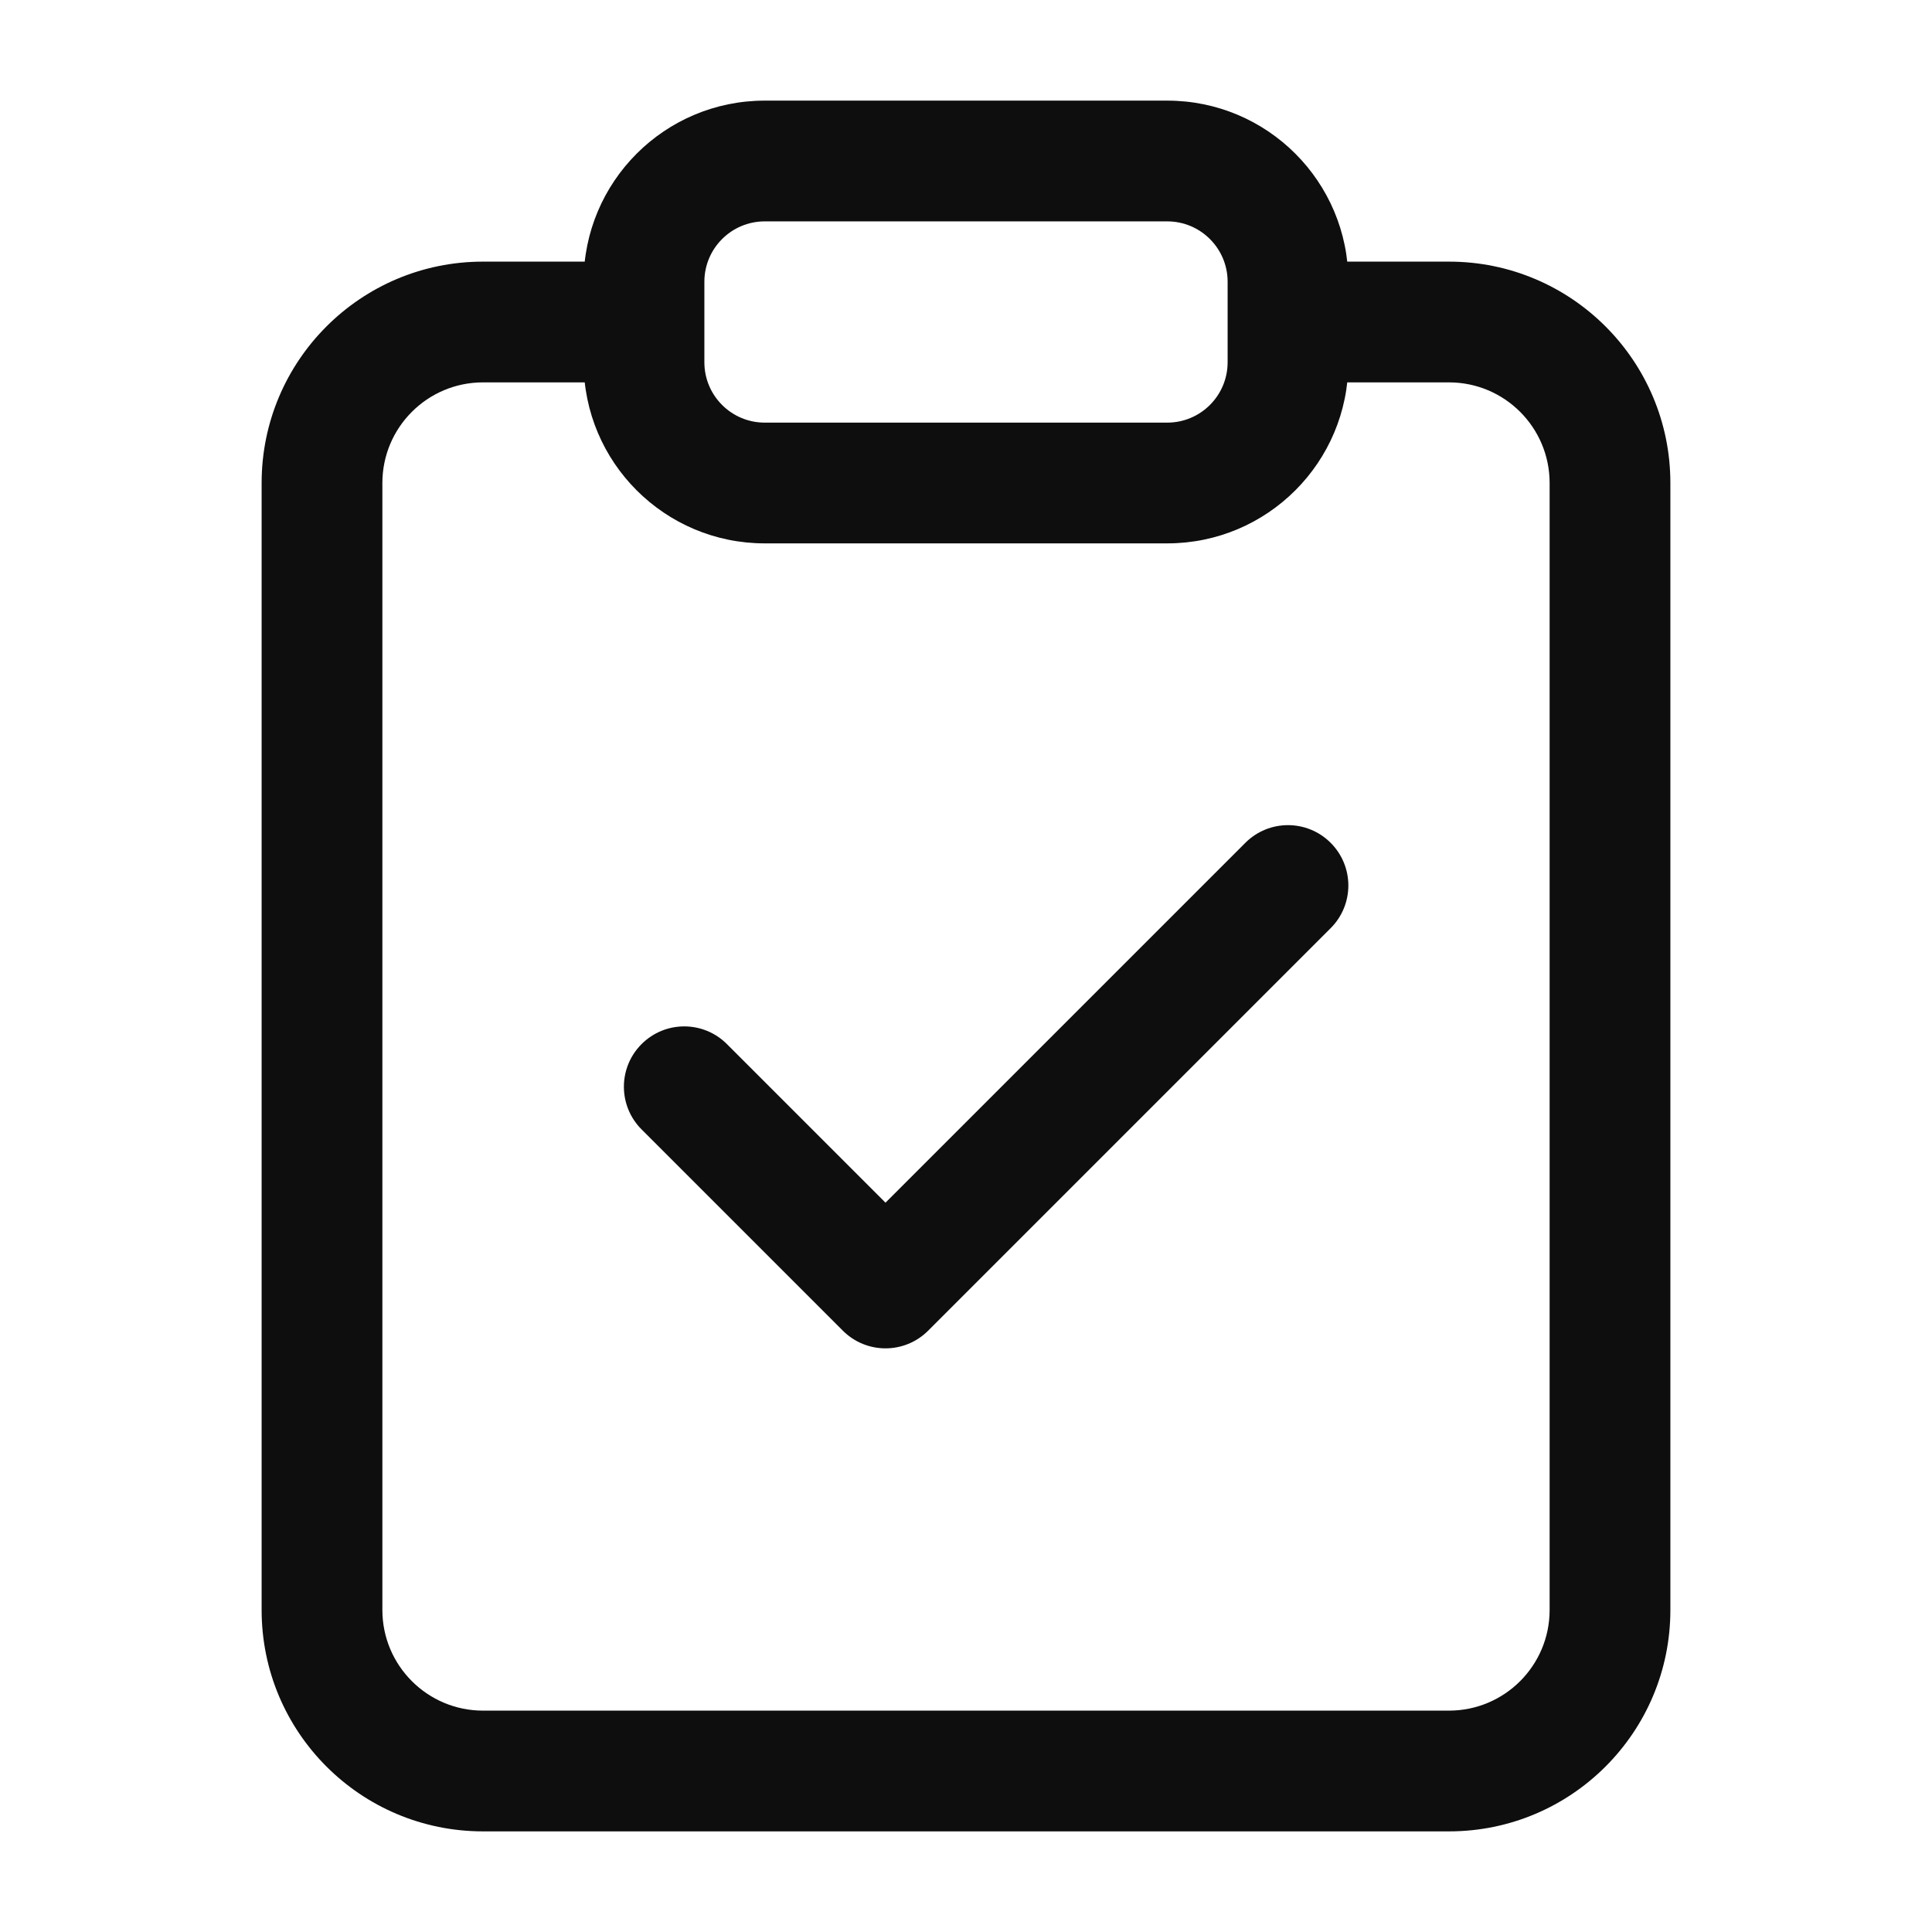 <svg width="24" height="24" viewBox="0 0 24 24" fill="none" xmlns="http://www.w3.org/2000/svg">
<path d="M11 16L10.47 16.53C10.763 16.823 11.237 16.823 11.53 16.53L11 16ZM9.03 12.97C8.737 12.677 8.263 12.677 7.97 12.97C7.677 13.263 7.677 13.737 7.97 14.03L9.03 12.97ZM16.53 11.53C16.823 11.237 16.823 10.763 16.53 10.47C16.237 10.177 15.763 10.177 15.47 10.47L16.53 11.53ZM9.5 2.75H14.5V1.25H9.5V2.75ZM14.5 5.25H9.5V6.75H14.5V5.25ZM9.5 5.25C9.086 5.25 8.75 4.914 8.75 4.5H7.25C7.25 5.743 8.257 6.75 9.5 6.75V5.25ZM15.25 4.5C15.25 4.914 14.914 5.25 14.5 5.25V6.75C15.743 6.75 16.75 5.743 16.75 4.5H15.25ZM14.5 2.75C14.914 2.75 15.25 3.086 15.25 3.5H16.75C16.75 2.257 15.743 1.25 14.5 1.25V2.75ZM9.5 1.25C8.257 1.25 7.25 2.257 7.25 3.5H8.75C8.75 3.086 9.086 2.75 9.5 2.75V1.25ZM11.53 15.47L9.03 12.97L7.97 14.03L10.47 16.53L11.53 15.47ZM11.53 16.53L16.53 11.53L15.47 10.47L10.47 15.47L11.53 16.53ZM19.25 6V20H20.75V6H19.25ZM18 21.25H6V22.75H18V21.25ZM4.75 20V6H3.25V20H4.75ZM6 21.25C5.31 21.25 4.75 20.69 4.75 20H3.25C3.25 21.519 4.481 22.75 6 22.75V21.25ZM19.25 20C19.25 20.69 18.69 21.25 18 21.25V22.75C19.519 22.75 20.75 21.519 20.75 20H19.25ZM18 4.75C18.69 4.75 19.25 5.31 19.25 6H20.75C20.75 4.481 19.519 3.25 18 3.25V4.75ZM6 3.25C4.481 3.25 3.25 4.481 3.25 6H4.75C4.75 5.31 5.31 4.75 6 4.75V3.25ZM15.25 3.5V4H16.75V3.5H15.25ZM15.25 4V4.5H16.75V4H15.25ZM8.75 4.5V4H7.25V4.5H8.75ZM8.75 4V3.5H7.25V4H8.75ZM6 4.75H8V3.25H6V4.75ZM16 4.75H18V3.25H16V4.75Z" fill="#0E0E0E"/>
</svg>
